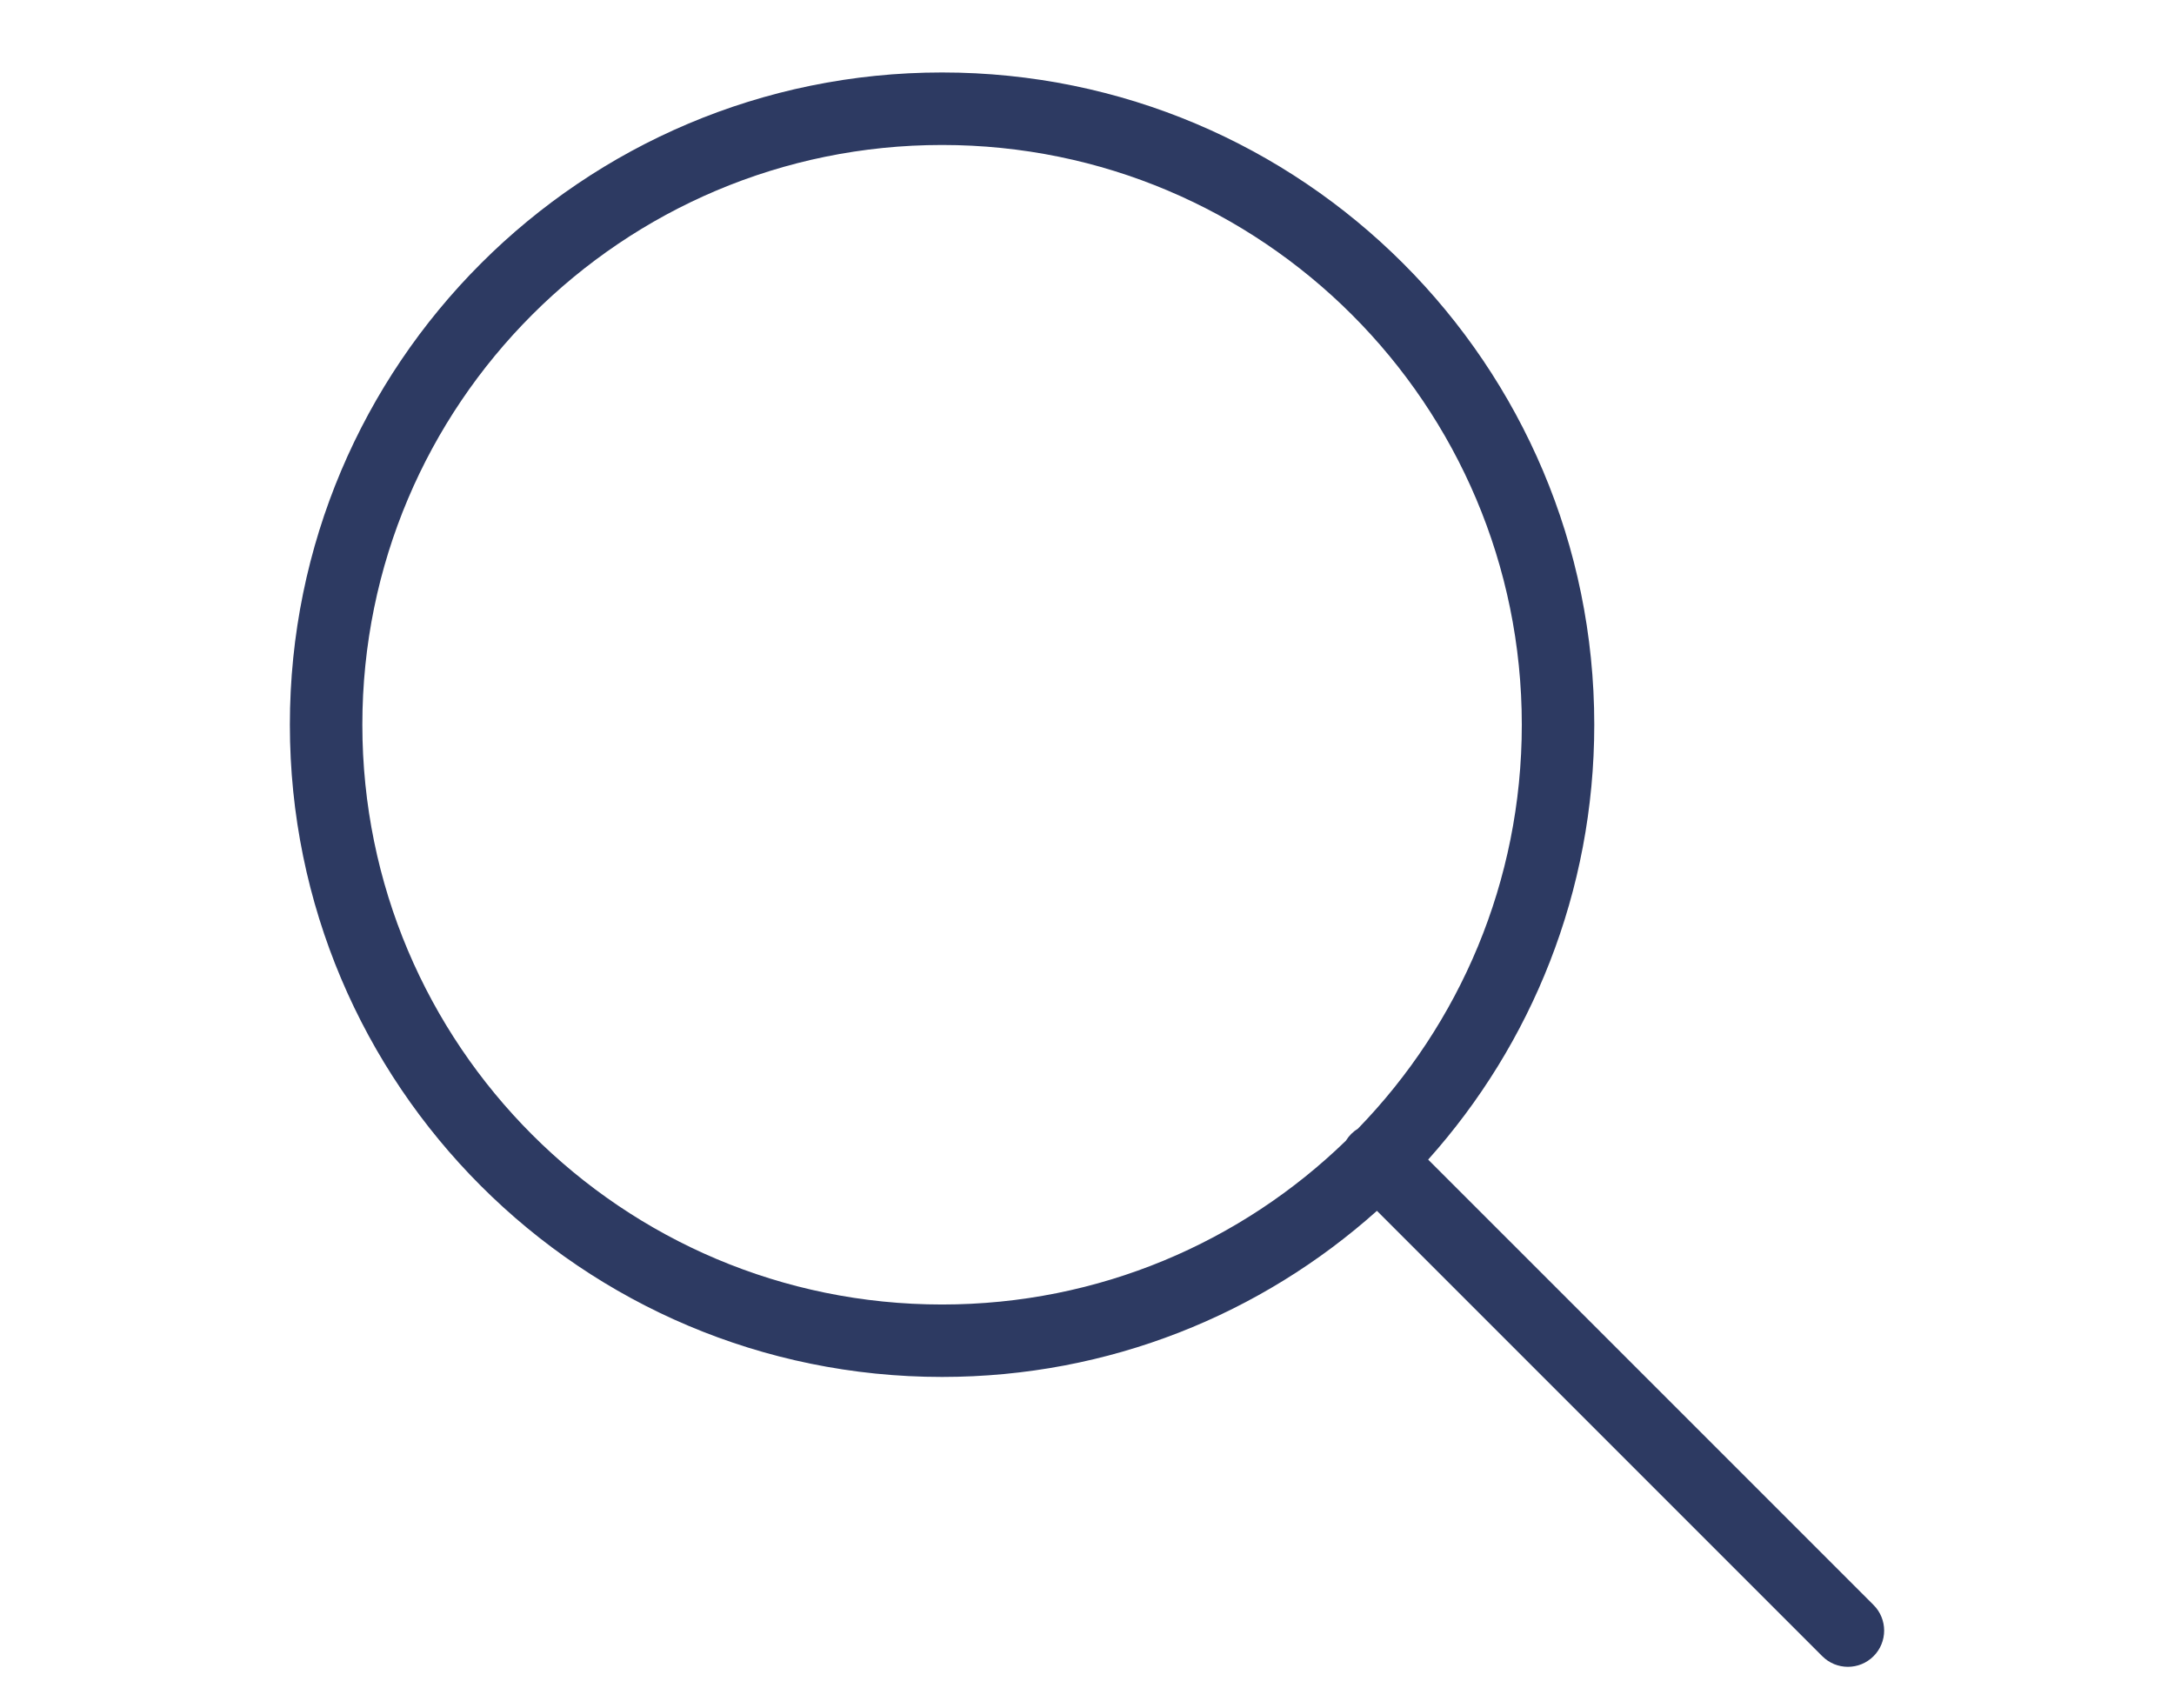 <?xml version="1.0" encoding="UTF-8"?>
<svg version="1.1" viewBox="0 0 700 550" xmlns="http://www.w3.org/2000/svg">
 <path fill="#2d3a62" d="m459.85 373.35c33.262-37.152 53.484-86.223 53.484-140.02 0-115.98-94.02-210-210-210-115.98 0-210 94.023-210 210 0 115.98 94.023 210 210 210 53.793 0 102.86-20.223 140.02-53.484l143.4 143.4c4.555 4.555 11.945 4.555 16.5 0s4.555-11.945 0-16.5zm-22.598-9.973c32.648-33.613 52.75-79.48 52.75-130.04 0-103.09-83.574-186.66-186.67-186.66s-186.66 83.57-186.66 186.66 83.57 186.67 186.66 186.67c50.562 0 96.43-20.102 130.04-52.75 0.473-0.773 1.043-1.5 1.707-2.168 0.668-0.664 1.395-1.234 2.168-1.707z" fill-rule="evenodd"/>
</svg>
